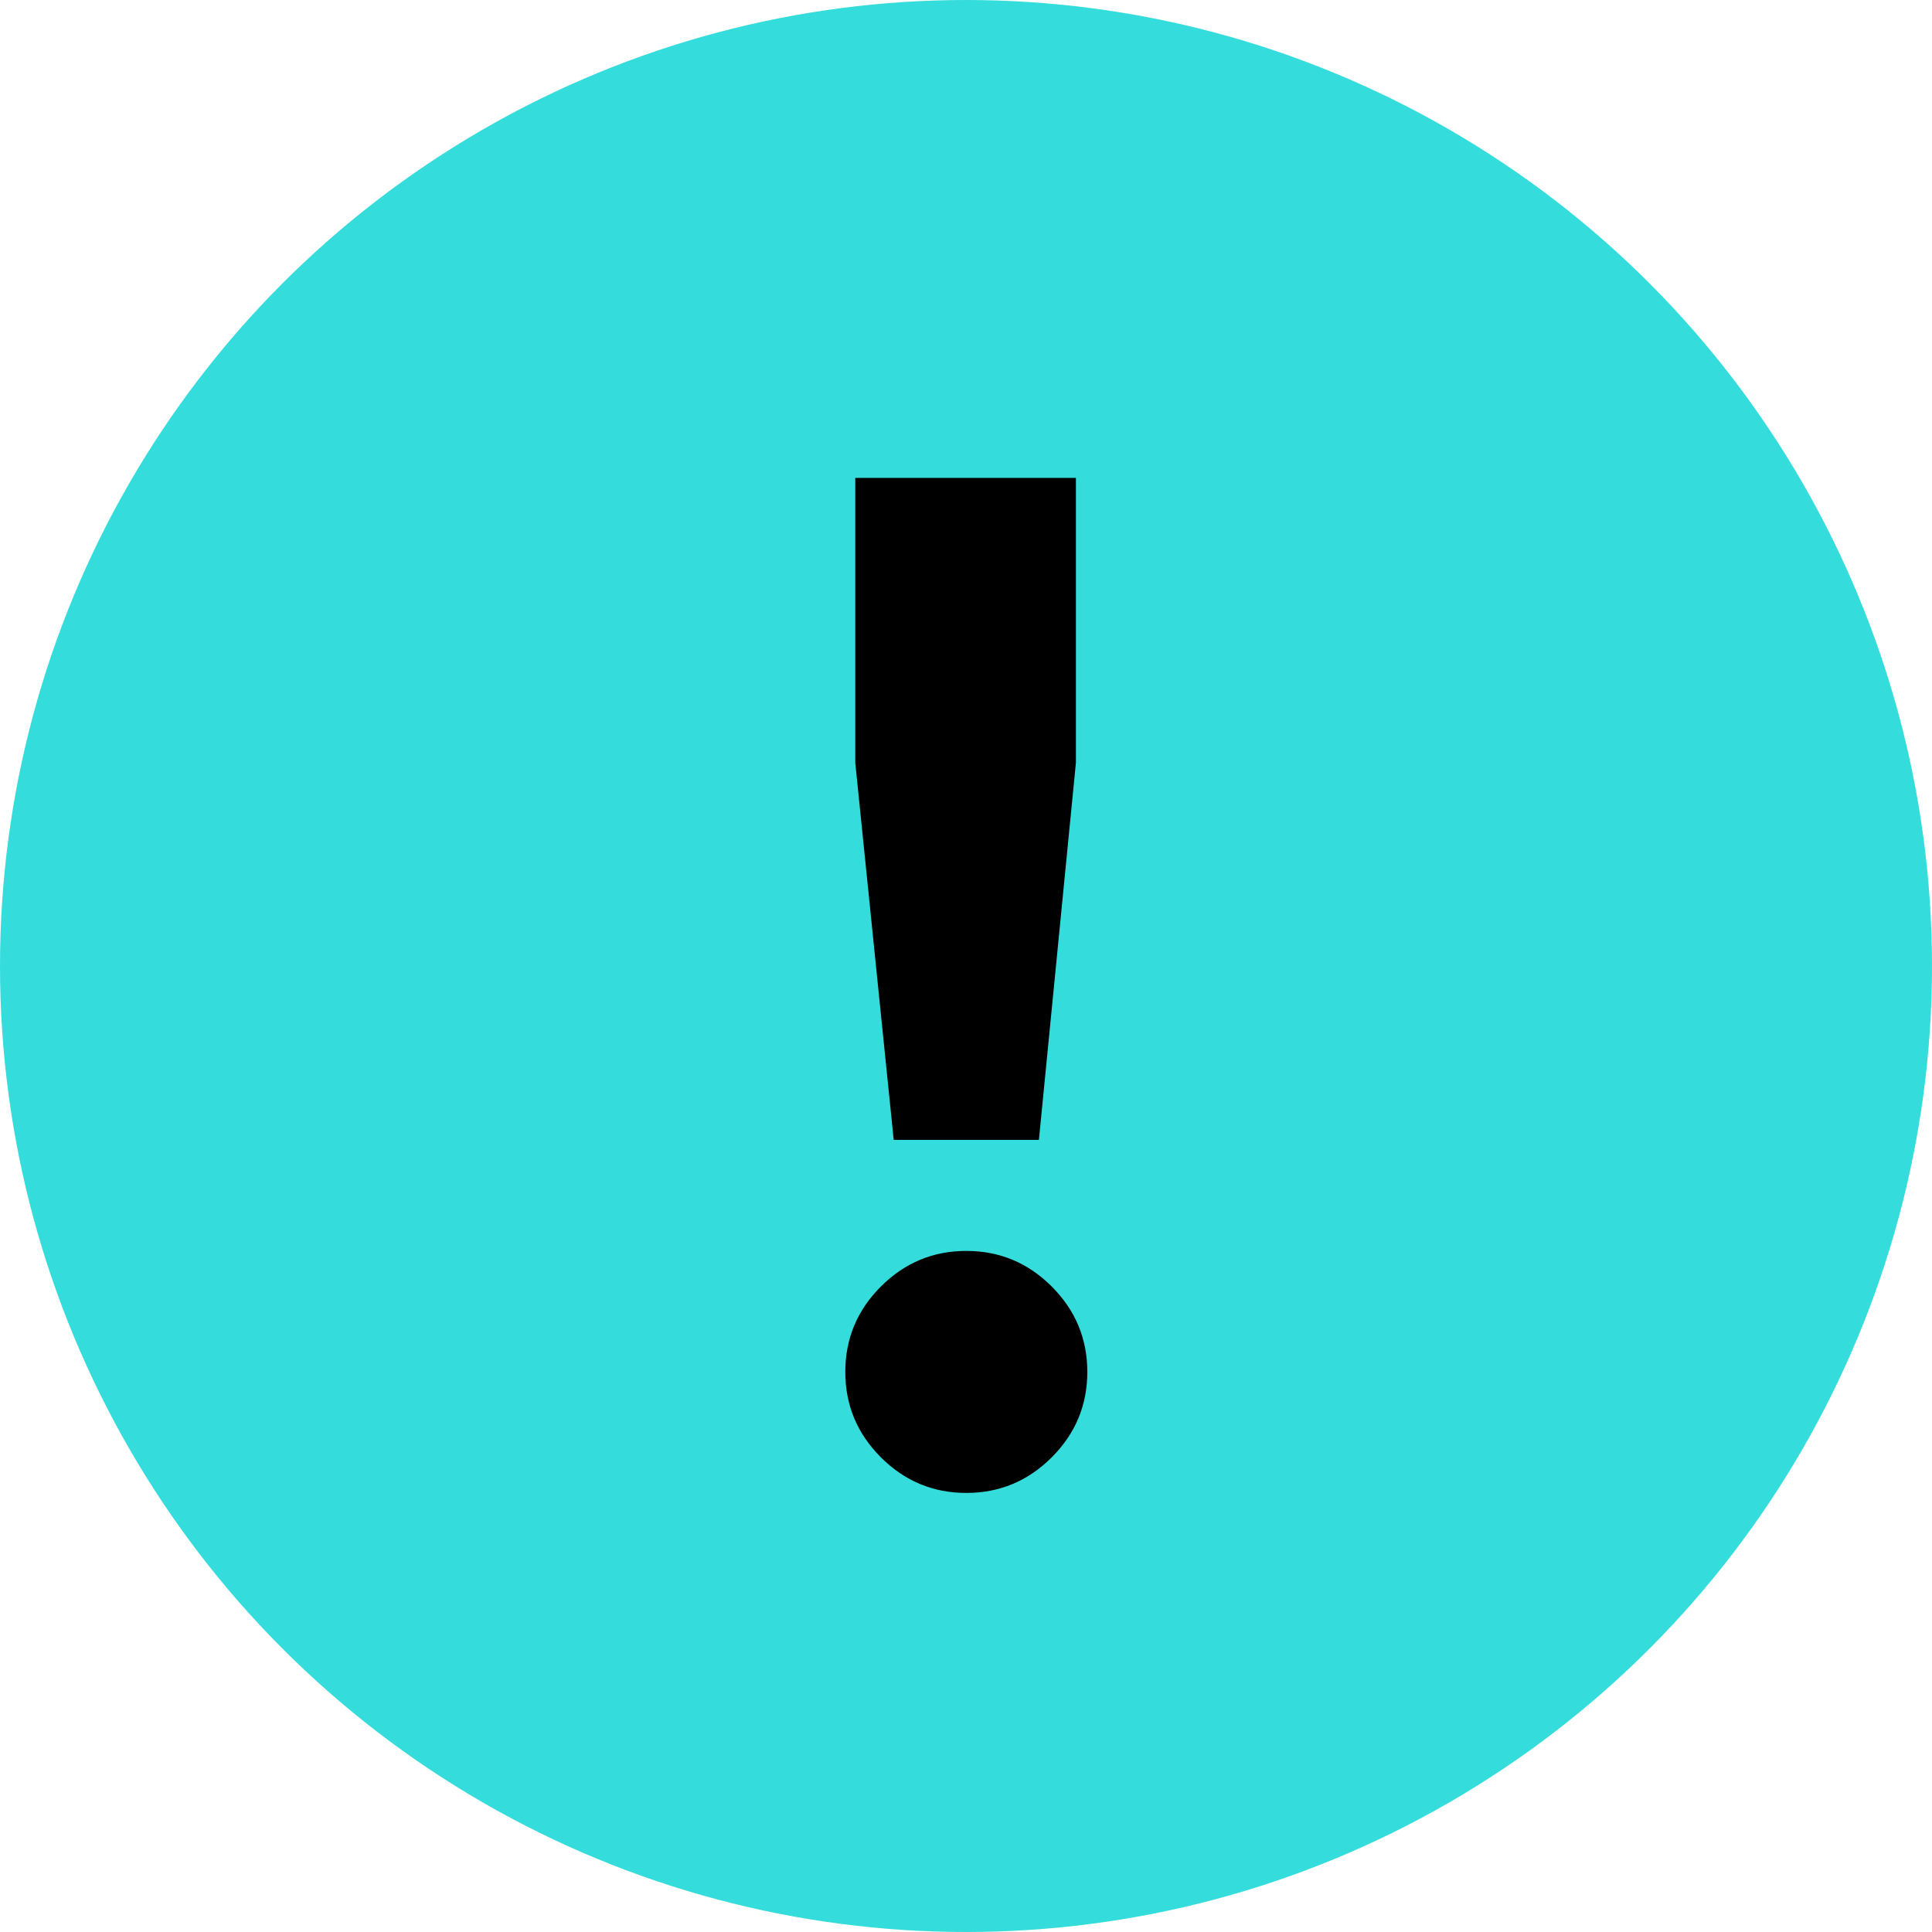 <?xml version="1.0" encoding="UTF-8"?> <svg xmlns="http://www.w3.org/2000/svg" width="38" height="38" viewBox="0 0 38 38" fill="none"> <circle cx="19" cy="19" r="19" fill="#35DCDC"></circle> <path d="M20.434 22.42H17.578L16.822 15V9.4H21.162V15L20.434 22.42ZM21.386 26.984C21.386 27.637 21.153 28.197 20.686 28.664C20.219 29.131 19.659 29.364 19.006 29.364C18.353 29.364 17.793 29.131 17.326 28.664C16.859 28.197 16.626 27.637 16.626 26.984C16.626 26.331 16.859 25.771 17.326 25.304C17.793 24.837 18.353 24.604 19.006 24.604C19.659 24.604 20.219 24.837 20.686 25.304C21.153 25.771 21.386 26.331 21.386 26.984Z" fill="black"></path> </svg> 